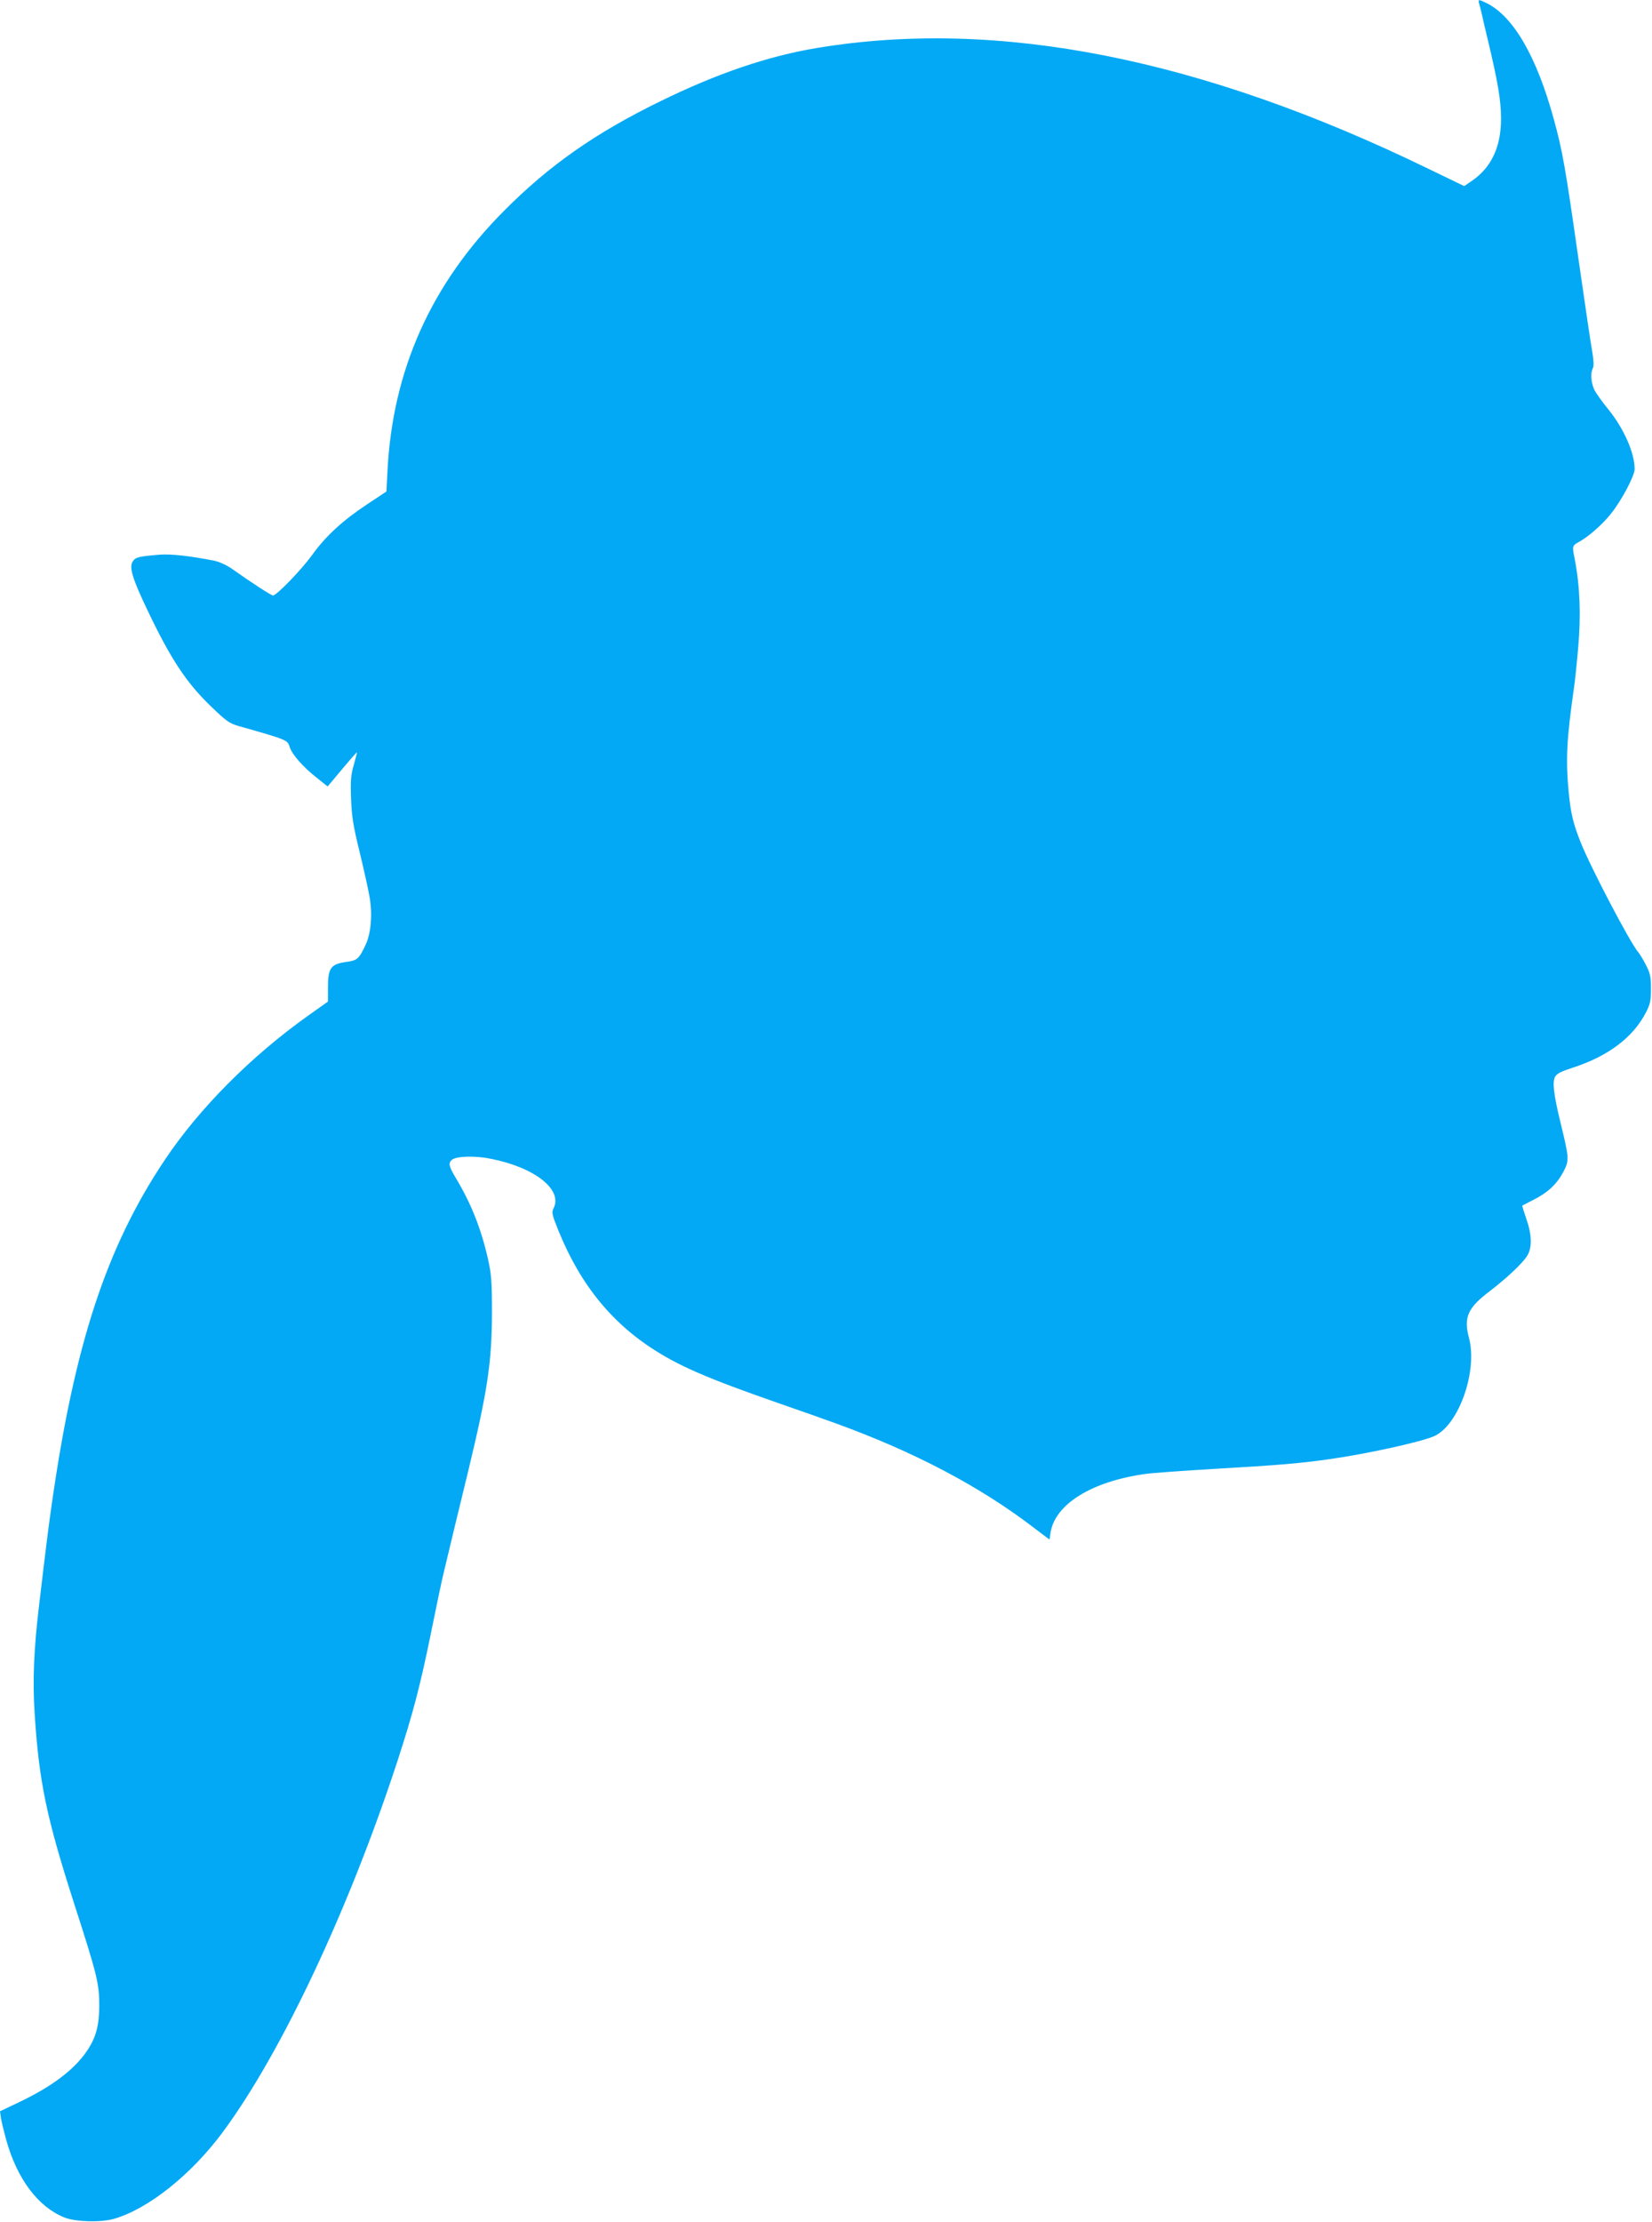 <?xml version="1.0" standalone="no"?>
<!DOCTYPE svg PUBLIC "-//W3C//DTD SVG 20010904//EN"
 "http://www.w3.org/TR/2001/REC-SVG-20010904/DTD/svg10.dtd">
<svg version="1.0" xmlns="http://www.w3.org/2000/svg"
 width="952pt" height="1280pt" viewBox="0 0 952 1280"
 preserveAspectRatio="xMidYMid meet">
<g transform="translate(0,1280) scale(0.1,-0.1)"
fill="#03a9f4" stroke="none">
<path d="M8523 12783 c3 -10 10 -38 16 -63 5 -25 21 -92 35 -150 58 -244 76
-347 76 -455 0 -161 -56 -280 -167 -356 l-45 -31 -207 100 c-1310 637 -2481
868 -3521 696 -284 -47 -578 -147 -906 -308 -373 -182 -640 -369 -899 -630
-420 -421 -643 -918 -672 -1499 l-6 -118 -113 -75 c-142 -94 -239 -184 -317
-293 -61 -84 -203 -231 -224 -231 -10 0 -124 74 -237 154 -28 20 -72 40 -100
46 -143 28 -248 40 -317 35 -119 -10 -138 -14 -154 -39 -22 -33 -2 -99 84
-279 135 -284 226 -421 369 -558 86 -83 105 -96 157 -111 279 -79 282 -80 294
-120 14 -44 77 -116 159 -180 l60 -48 83 99 c46 55 85 99 86 98 1 -1 -7 -34
-18 -72 -17 -58 -20 -91 -16 -195 4 -105 12 -155 51 -314 25 -104 51 -221 57
-260 16 -99 6 -204 -24 -268 -39 -82 -47 -90 -113 -99 -87 -12 -104 -35 -104
-144 l0 -84 -117 -83 c-327 -233 -625 -533 -822 -827 -339 -506 -523 -1067
-655 -2001 -14 -97 -32 -237 -70 -560 -31 -255 -39 -444 -26 -635 25 -389 68
-595 229 -1095 130 -403 143 -454 143 -582 0 -111 -18 -182 -68 -257 -74 -112
-205 -210 -399 -302 l-105 -50 6 -42 c4 -23 18 -80 31 -127 63 -223 184 -383
335 -443 64 -25 207 -29 283 -8 198 56 449 256 631 503 338 458 726 1284 1004
2133 91 279 133 441 194 741 30 148 63 307 75 354 32 135 96 400 140 580 111
461 135 622 136 905 0 184 -3 223 -23 314 -40 175 -96 317 -186 467 -39 65
-44 85 -21 104 26 21 135 24 226 5 255 -51 415 -180 358 -287 -8 -15 -7 -31 6
-67 122 -329 301 -565 555 -733 157 -104 320 -175 730 -318 124 -43 275 -96
335 -118 455 -165 837 -366 1151 -608 l82 -62 6 40 c26 164 237 295 546 338
41 6 226 19 410 30 361 21 471 30 650 55 213 30 524 98 603 132 143 62 254
376 202 568 -31 117 -7 172 119 267 100 77 190 161 217 205 29 47 27 121 -5
212 -14 41 -25 75 -23 77 1 1 29 15 62 32 84 42 136 91 173 160 36 68 36 76
-17 293 -38 157 -46 227 -29 258 10 17 36 30 98 50 208 67 352 176 426 321 24
47 28 67 28 135 0 68 -4 88 -28 135 -15 30 -36 64 -45 75 -44 49 -275 489
-332 633 -43 108 -57 165 -69 289 -18 188 -12 303 30 598 6 39 17 146 25 239
16 182 10 348 -20 504 -16 80 -16 78 30 104 50 28 130 98 176 156 61 74 139
221 139 260 0 93 -62 233 -150 342 -34 41 -70 92 -81 112 -20 40 -25 98 -10
127 7 12 5 46 -4 99 -8 44 -44 287 -80 539 -74 519 -91 615 -141 797 -98 358
-231 588 -383 666 -49 24 -54 25 -48 3z"/>
</g>
</svg>
